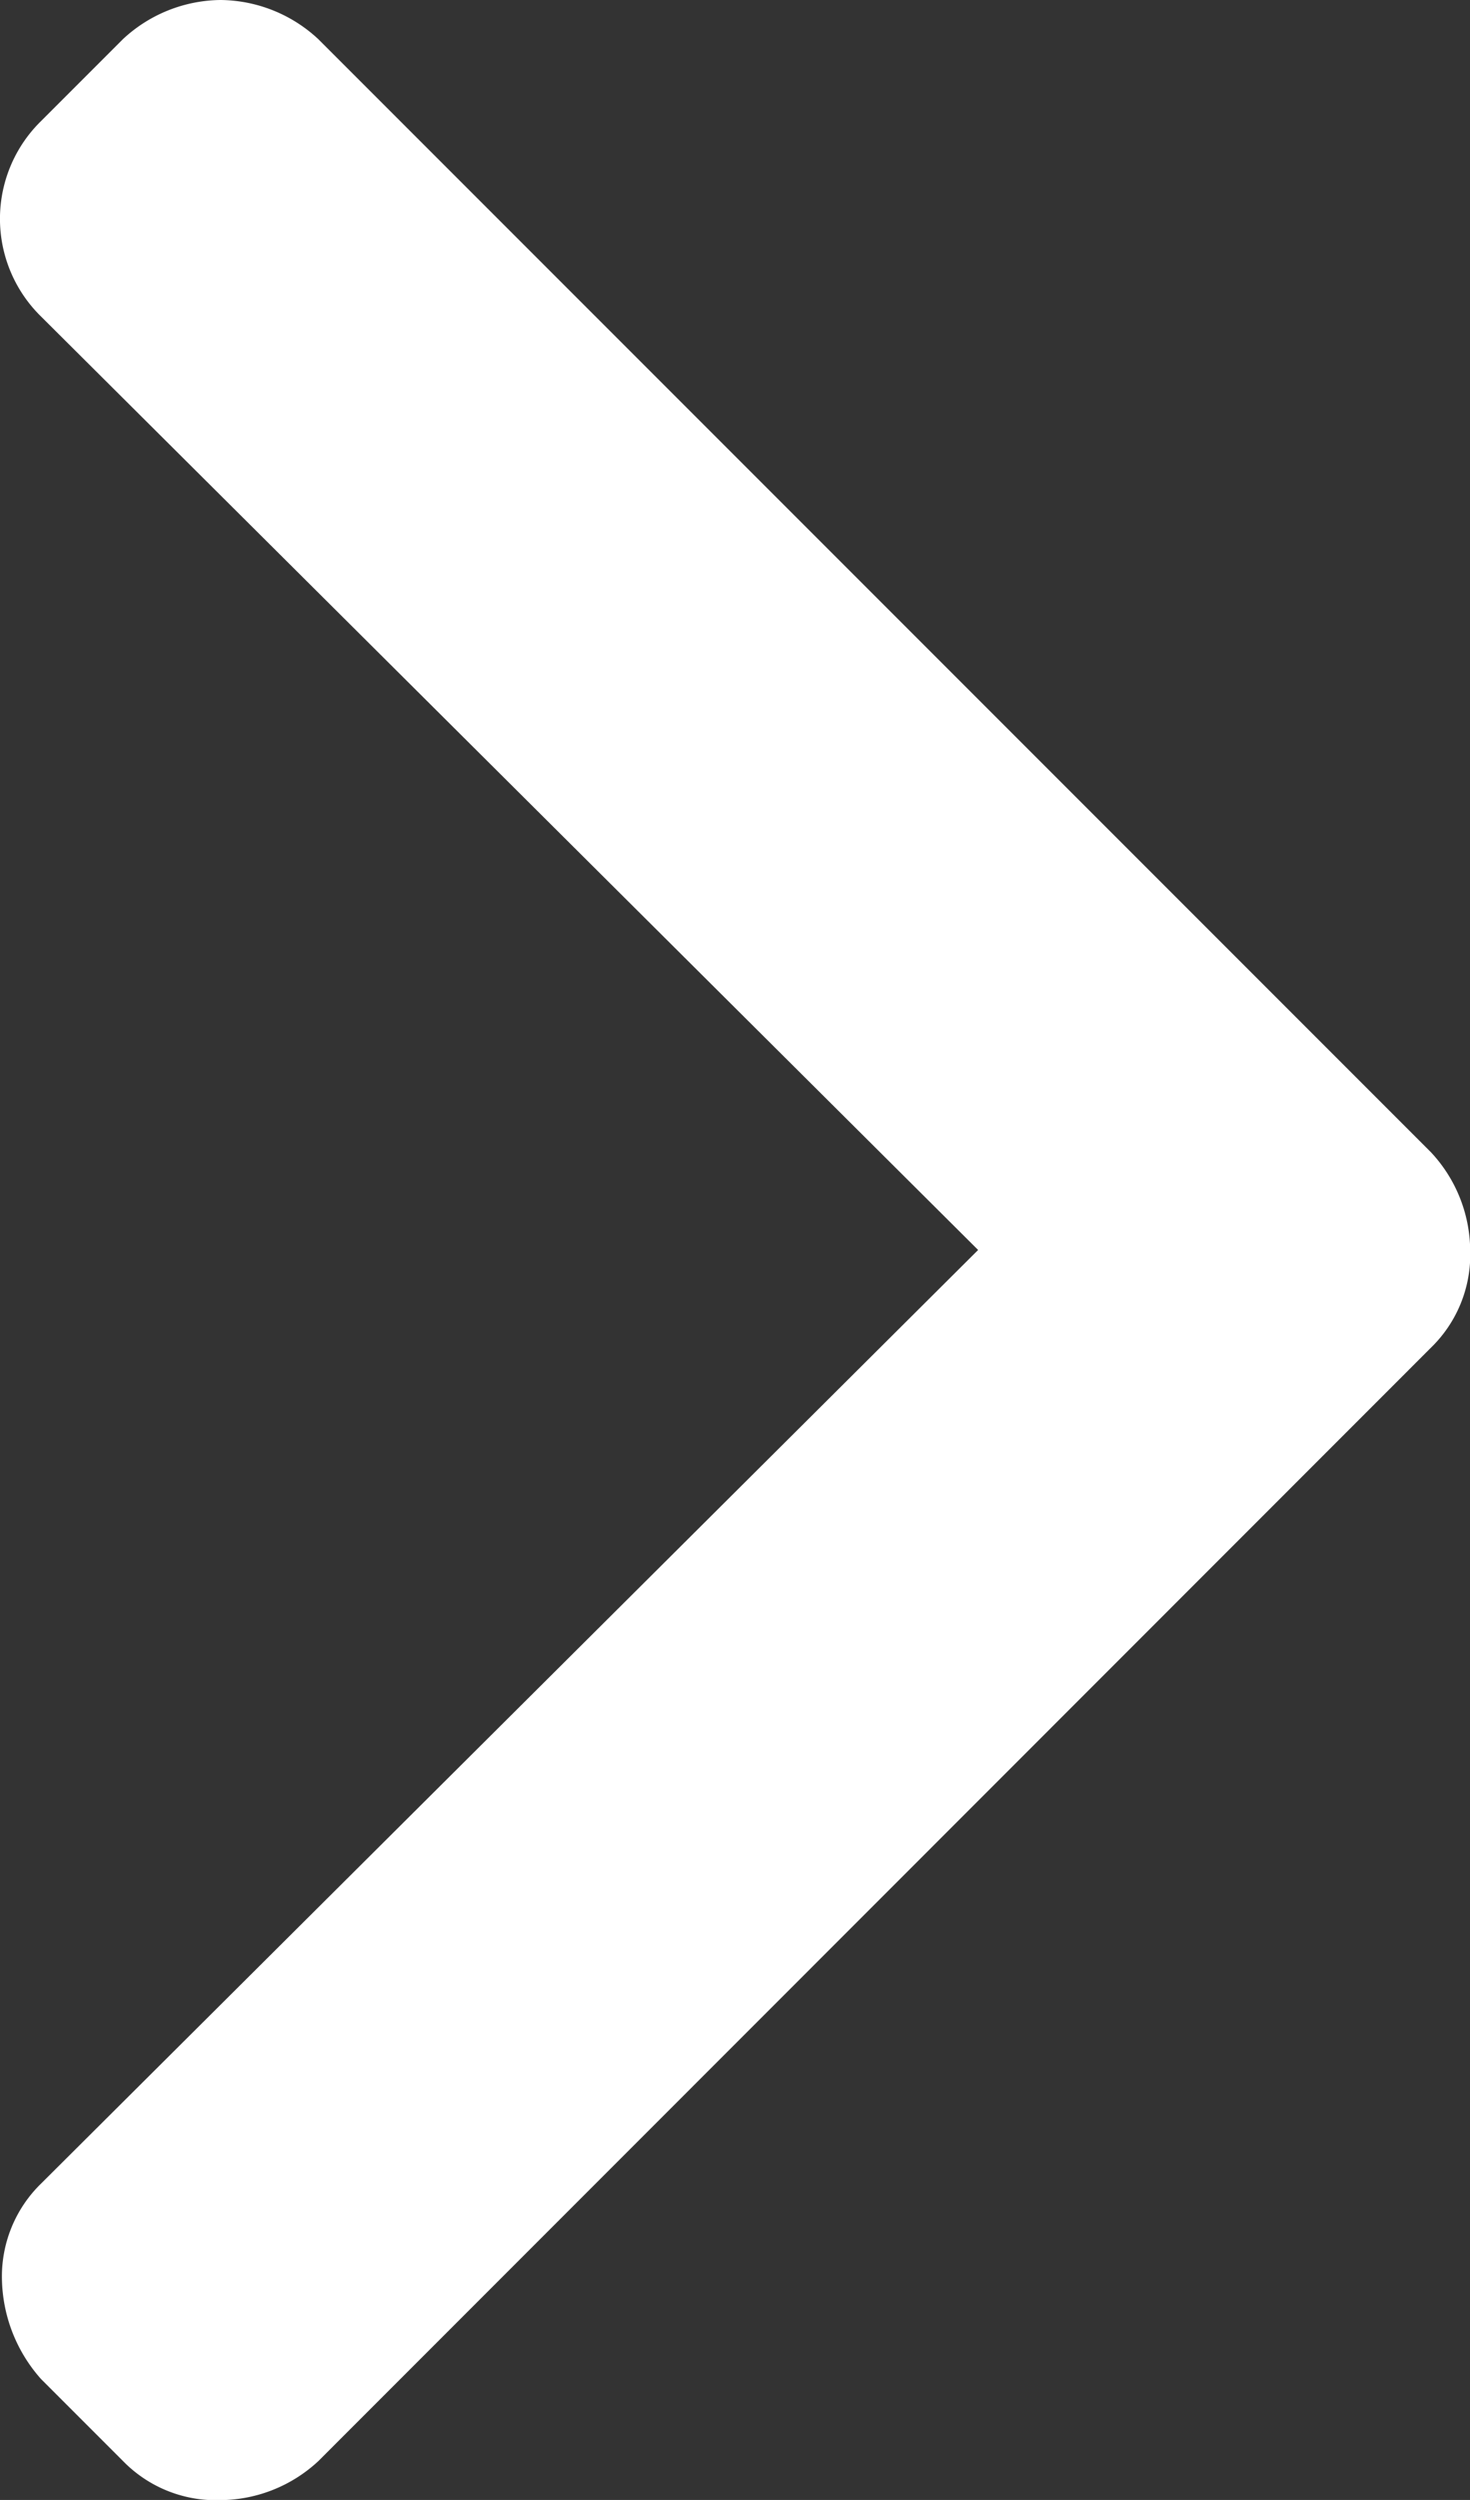 <svg xmlns="http://www.w3.org/2000/svg" width="8.099" height="13.768" viewBox="0 0 8.099 13.768">
  <rect x="0" y="0" width="8.099" height="13.768" fill="#333333" stroke="none"/>
  <path id="Path_3" data-name="Path 3" d="M7.884,6.346,1.753.215A.8.8,0,0,0,1.215,0,.8.8,0,0,0,.678.215L.226.667a.753.753,0,0,0,0,1.076L5.389,6.884.226,12.026a.714.714,0,0,0-.215.538.849.849,0,0,0,.215.538l.452.452a.714.714,0,0,0,.538.215.8.8,0,0,0,.538-.215L7.884,7.422A.714.714,0,0,0,8.1,6.884.8.8,0,0,0,7.884,6.346Z" fill="#fff"/>
</svg>
